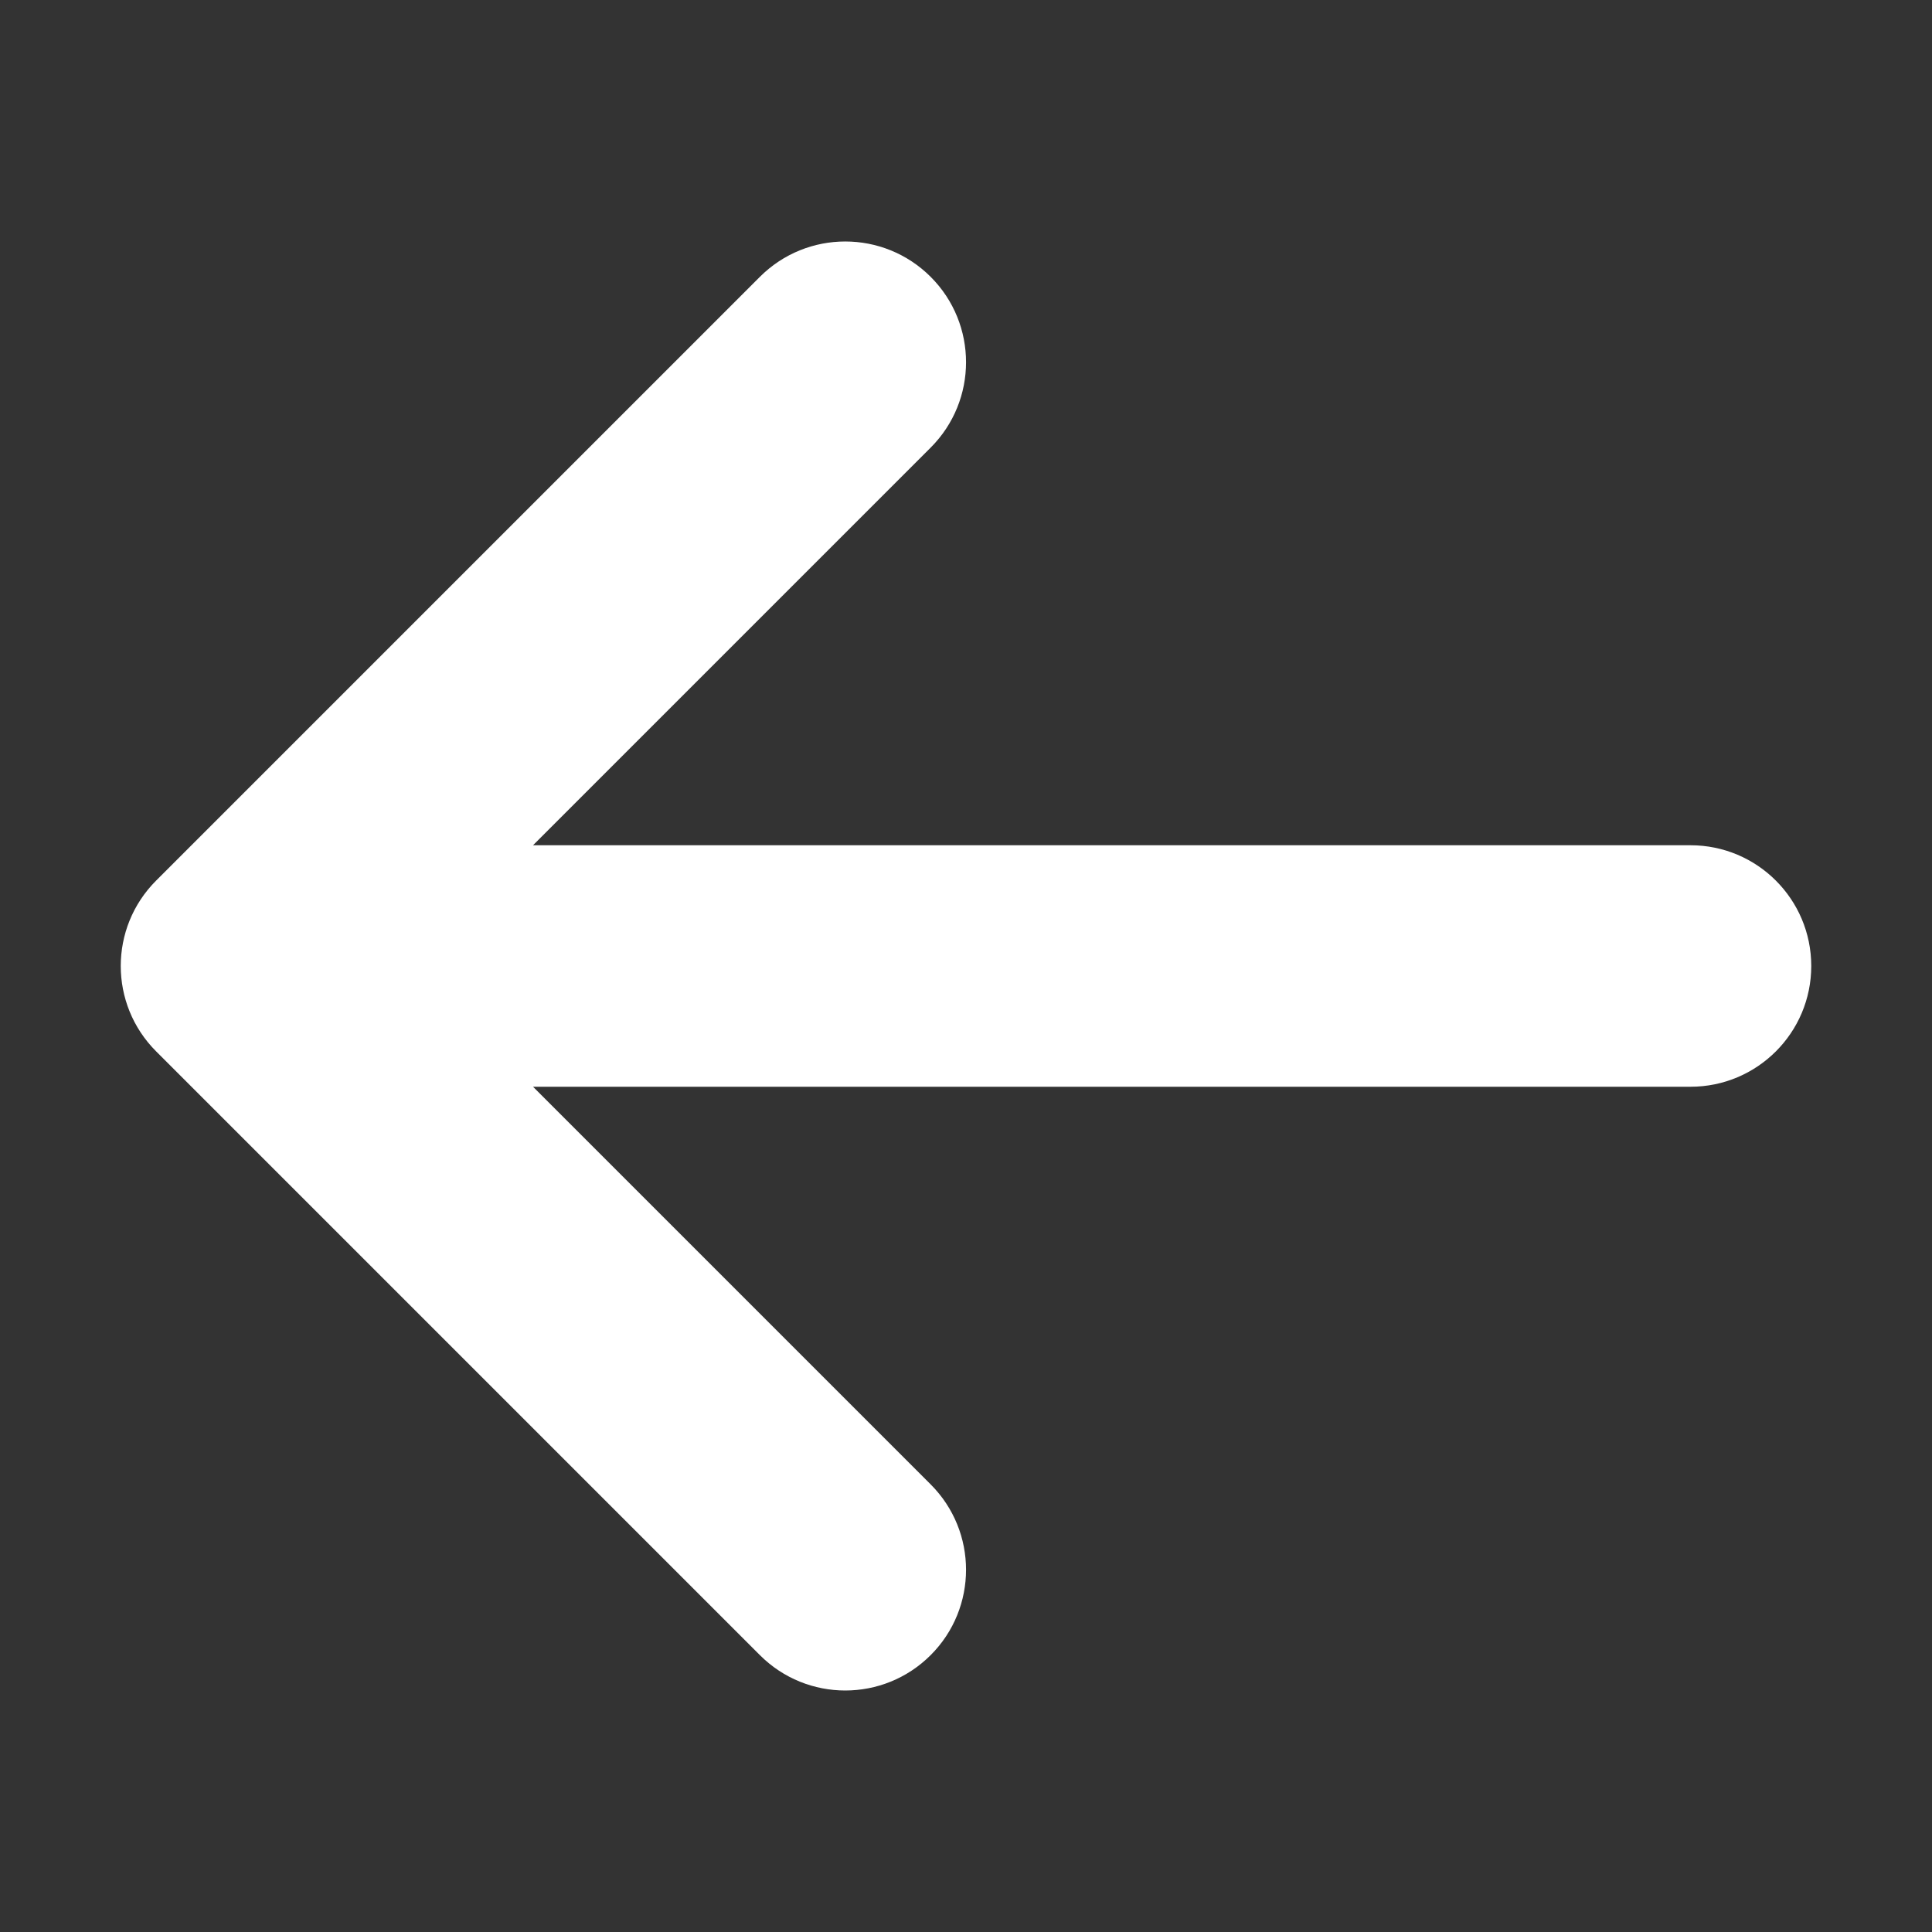 <!-- Generated by IcoMoon.io -->
<svg version="1.1" xmlns="http://www.w3.org/2000/svg" width="48" height="48" viewBox="0 0 48 48">
<rect x="0" y="0" width="48" height="48" fill="#333333" stroke="none"/>
<path fill="#fff" d="M18.879 41.121l-15-15c-1.172-1.172-1.172-3.071 0-4.243l15-15c1.172-1.171 3.071-1.171 4.243 0s1.172 3.071 0 4.243l-9.879 9.879h28.757c1.657 0 3 1.343 3 3s-1.343 3-3 3h-28.757l9.879 9.879c0.586 0.586 0.879 1.354 0.879 2.121s-0.293 1.536-0.879 2.121c-1.172 1.172-3.071 1.172-4.243 0z"></path>
</svg>
